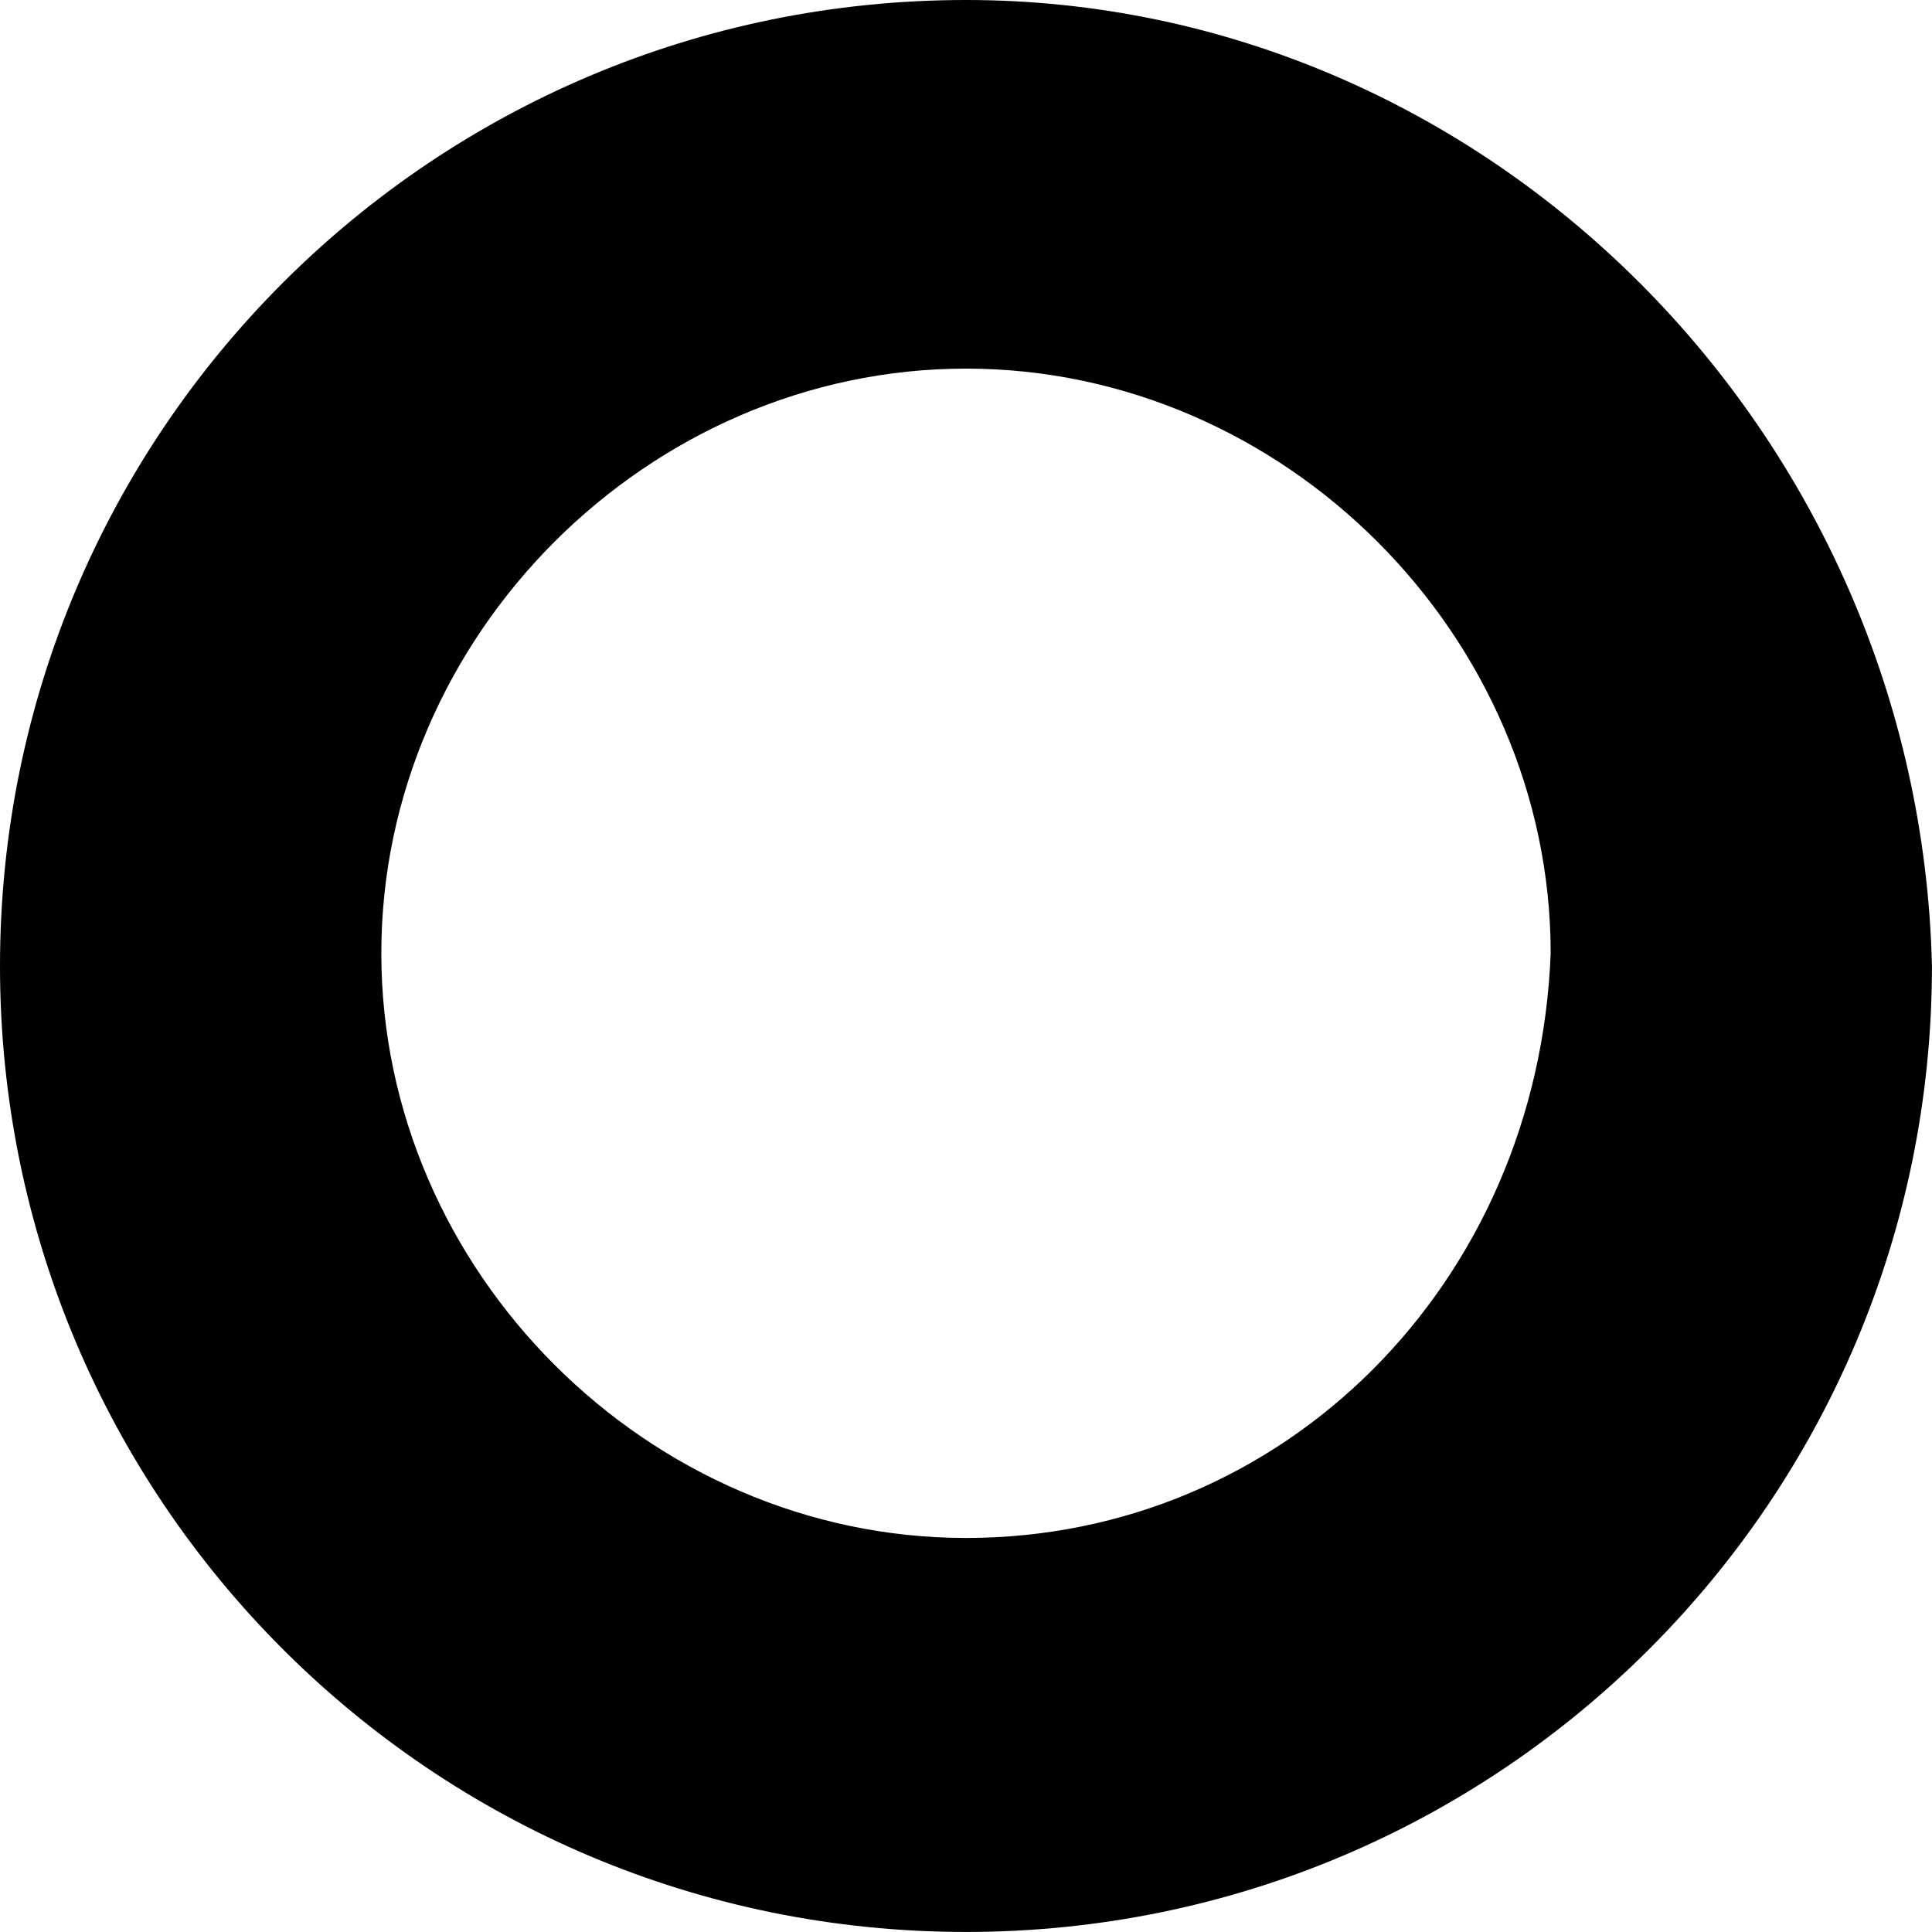 <?xml version="1.0" encoding="UTF-8"?> <svg xmlns="http://www.w3.org/2000/svg" width="43" height="43" viewBox="0 0 43 43" fill="none"> <path d="M21.5 0C9.618 0 0 9.618 0 21.5C0 33.381 9.618 42.999 21.5 42.999C33.381 42.999 42.999 33.381 42.999 21.5C42.717 9.618 33.098 0 21.5 0ZM21.5 34.23C14.427 34.23 8.487 28.289 8.487 21.217C8.487 14.145 14.427 8.204 21.5 8.204C28.572 8.204 34.513 14.145 34.513 21.217C34.23 28.572 28.572 34.23 21.5 34.23Z" fill="black"></path> </svg> 